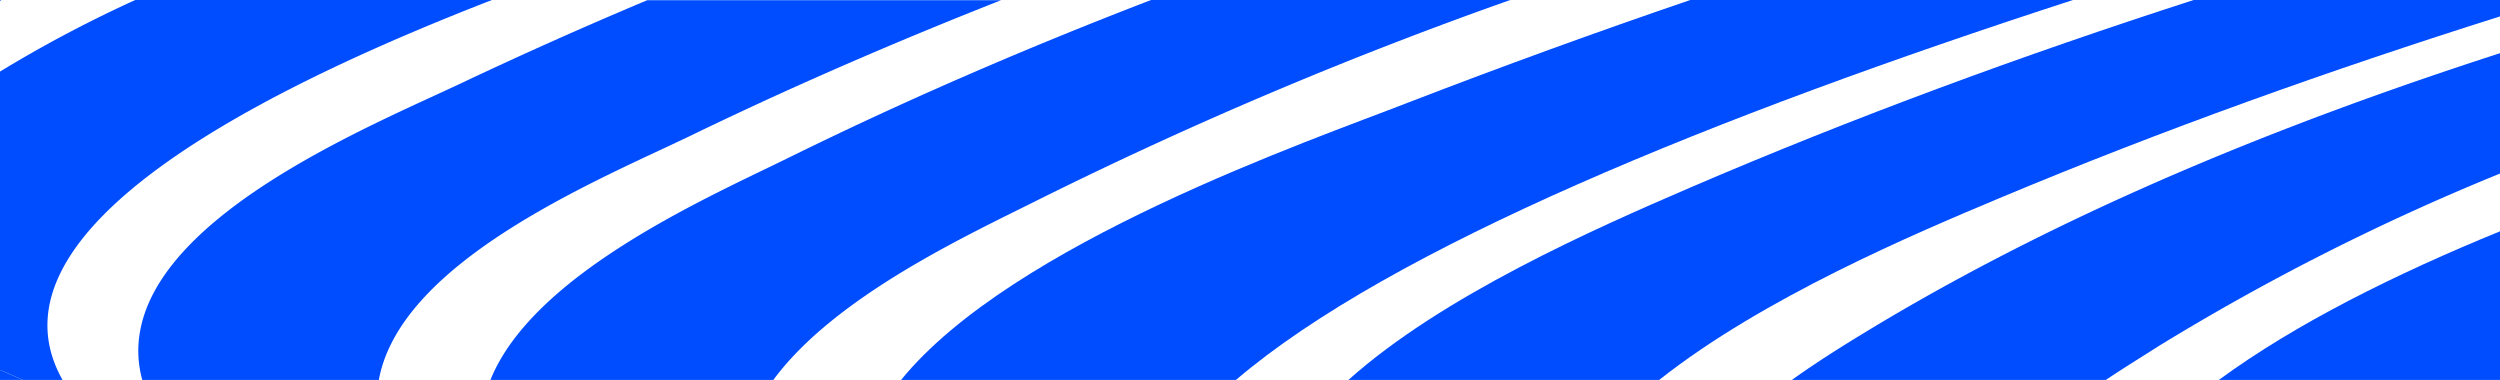 <svg xmlns="http://www.w3.org/2000/svg" viewBox="0 0 329 50"><defs><style>.cls-1{fill:#004dff;}</style></defs><g id="Layer_1" data-name="Layer 1"><path class="cls-1" d="M329,50V30.44C315.39,36,302.12,42.57,292,50Z"/><path class="cls-1" d="M235.81,50h41.32c2.36-1.59,4.68-3,6.81-4.37A307.78,307.78,0,0,1,329,22.84V7c-28.88,9.33-56.77,20.71-81.9,35.73C243.79,44.73,239.77,47.16,235.81,50Z"/><path class="cls-1" d="M177.45,50h40.9C232,39.19,252,30.74,263.14,26.07c21.48-9,43.51-16.85,65.86-23.91V0H288.68C266.14,7.28,244,15.41,222.35,24.72,209.84,30.11,189.82,38.93,177.45,50Z"/><path class="cls-1" d="M118.58,50h44.07c20.3-17.33,63-34.7,110.15-50H222.44q-18.63,6.36-37,13.45C172.59,18.46,133.23,32,118.58,50Z"/><path class="cls-1" d="M64.54,50h37.23c8.19-11.11,25.82-19.16,35.05-23.8A552.62,552.62,0,0,1,198.75,0H151.48C135.28,6.23,119.42,13.06,104,20.65,93.4,25.87,70.22,35.93,64.54,50Z"/><path class="cls-1" d="M18.2,46.37A14.93,14.93,0,0,0,18.72,50H49.88s0-.09,0-.14c3-15.62,29.06-26.26,41-32,13.32-6.46,27-12.37,40.85-17.83H85.17Q72.9,5.18,60.91,10.85C48.87,16.56,18,29,18.2,46.37Z"/><path class="cls-1" d="M0,48.68c1,.43,2,.87,3,1.32H8.23C-3.09,29.9,36.4,11,64.74,0H17.8A168.43,168.43,0,0,0,0,9.42Z"/><path class="cls-1" d="M0,.11.2,0H0Z"/><path class="cls-1" d="M3,50c-1-.45-2-.89-3-1.32V50Z"/></g></svg>